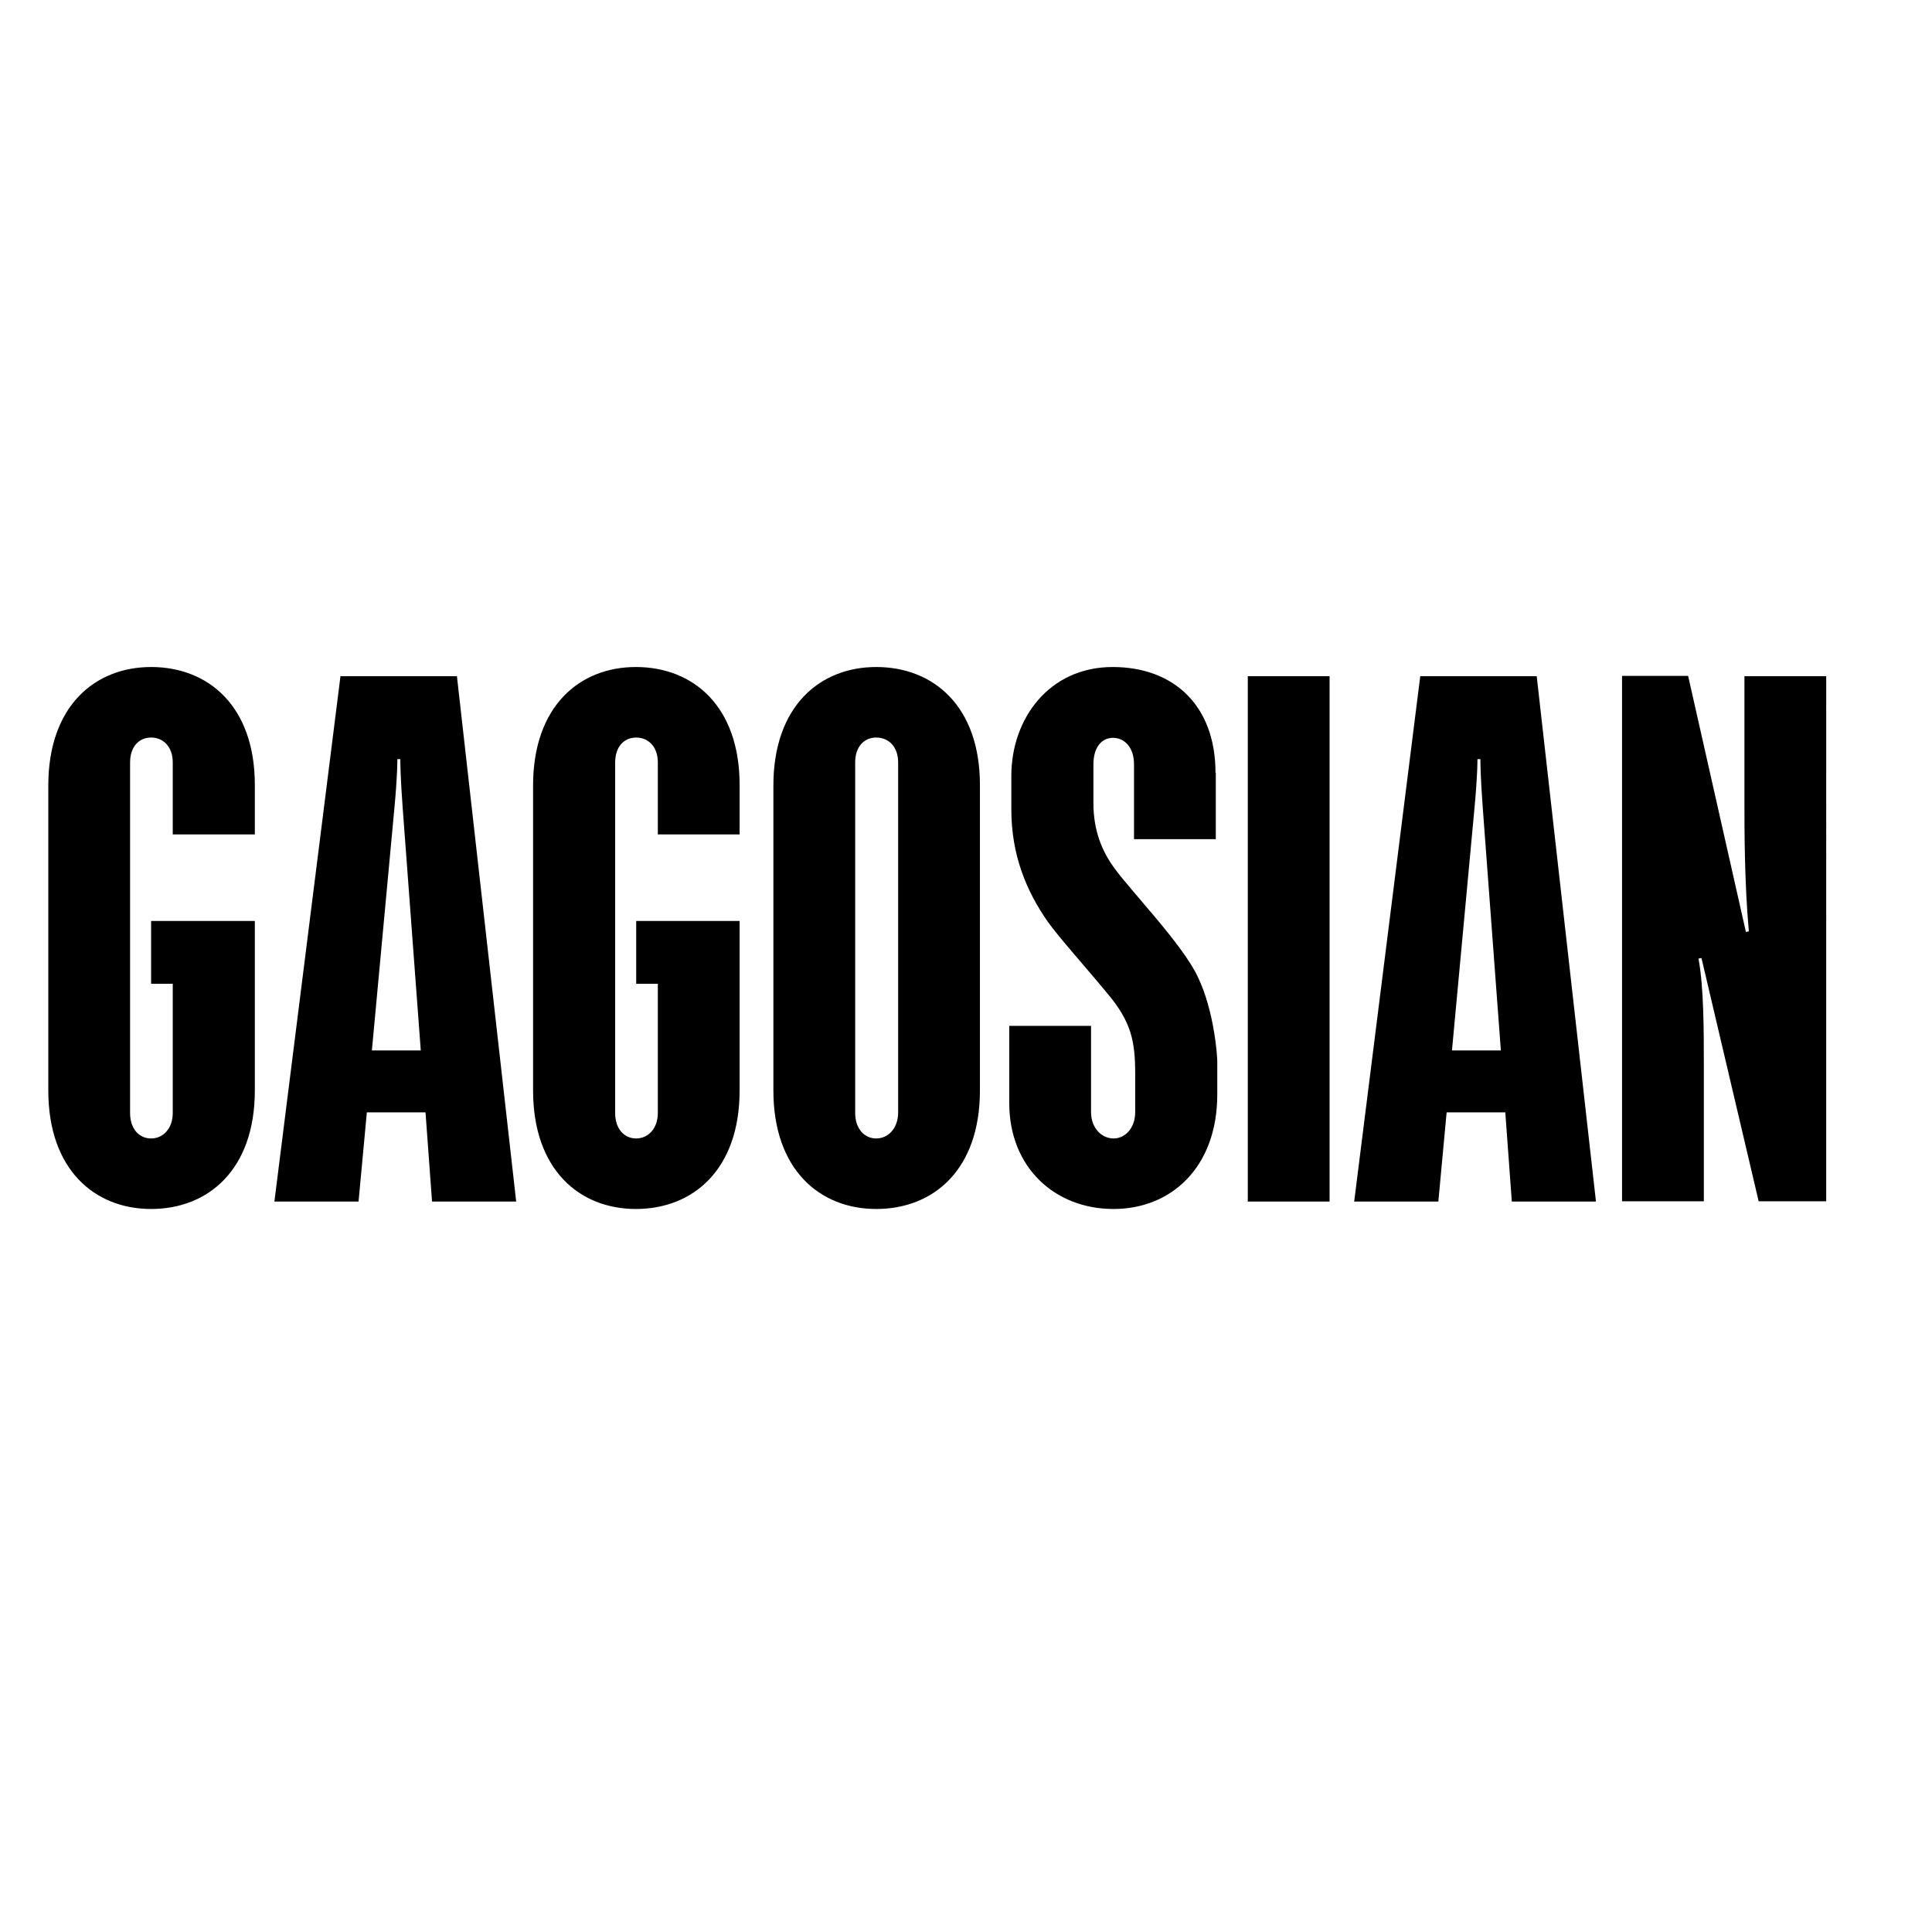 <?xml version="1.0" encoding="utf-8"?>
<!-- Generator: Adobe Illustrator 19.2.1, SVG Export Plug-In . SVG Version: 6.00 Build 0)  -->
<svg version="1.1" id="layer" xmlns="http://www.w3.org/2000/svg" xmlns:xlink="http://www.w3.org/1999/xlink" x="0px" y="0px"
	 viewBox="0 0 652 652" style="enable-background:new 0 0 652 652;" xml:space="preserve">
<path d="M51,310.7V332h7.3v43.6c0,5.3-3.3,8.6-7.3,8.6c-4.1,0-7.1-3.3-7.1-8.6V257.3c0-5.3,3-8.4,7.1-8.4c4,0,7.3,3,7.3,8.4v24.3H86
	v-16.7c0-26.6-15.7-39.8-35-39.8c-19,0-34.7,13.2-34.7,40V368c0,26.8,15.7,40,34.7,40c19.2,0,35-13.2,35-40v-57.2H51z M145.8,405.5
	h28.4l-20-177.3h-39.3L92.6,405.5h28.4l2.8-30.1h19.8L145.8,405.5z M133.1,272.7c1-10.6,1-15.7,1-16.5h1c0,0.8,0,5.8,0.8,16.5
	l6.1,81.8h-16.5L133.1,272.7z M214.7,310.7V332h7.3v43.6c0,5.3-3.3,8.6-7.3,8.6c-4.1,0-7.1-3.3-7.1-8.6V257.3c0-5.3,3-8.4,7.1-8.4
	c4,0,7.3,3,7.3,8.4v24.3h27.6v-16.7c0-26.6-15.7-39.8-35-39.8c-19,0-34.7,13.2-34.7,40V368c0,26.8,15.7,40,34.7,40
	c19.2,0,35-13.2,35-40v-57.2H214.7z M261,368c0,26.8,15.7,40,34.7,40c19.3,0,35-13.2,35-40V264.9c0-26.6-15.7-39.8-35-39.8
	c-19,0-34.7,13.2-34.7,40V368z M295.7,384.2c-4,0-7.1-3.3-7.1-8.6V257.3c0-5.3,3-8.4,7.1-8.4c4.1,0,7.4,3,7.4,8.4v118.3
	C303,380.9,299.7,384.2,295.7,384.2 M410.2,260.8c0-22.8-14.2-35.7-34.7-35.7c-21.5,0-34.2,17.5-34.2,36.7v11.4
	c0,15.4,5.1,27.6,12.4,38c3.8,5.3,12.7,15.2,19.8,23.8c8.4,9.9,9.6,16.5,9.6,27.6v12.7c0,5.3-3.3,8.9-7.3,8.9c-4,0-7.6-3.5-7.6-8.9
	v-29.1h-27.6v26.1c0,21.5,15.2,35.7,35.2,35.7c19.3,0,35-13.9,35-38.7v-11.1c0-1.8-1-17-6.6-28.6c-5.3-11.2-22.8-29.1-28.4-37
	c-3.8-5.3-6.8-12.2-6.8-21.5v-13.2c0-5.3,2.5-8.9,6.6-8.9c4.1,0,7.1,3.5,7.1,8.9v25.3h27.6V260.8z M421.1,405.5h27.6V228.2h-27.6
	V405.5z M510.2,405.5h28.4l-20-177.3h-39.3L457,405.5h28.4l2.8-30.1h19.8L510.2,405.5z M497.6,272.7c1-10.6,1-15.7,1-16.5h1
	c0,0.8,0,5.8,0.8,16.5l6.1,81.8H490L497.6,272.7z M588.7,228.2v42.3c0,8.9,0,27.9,1.5,43.8c0,0-0.8,0.2-1,0.2l-19.5-86.4h-22.3
	v177.3h27.6v-46.4c0-11.1,0-25.8-1.8-35.5l1-0.2l19.3,82.1h22.8V228.2H588.7z"/>
</svg>
